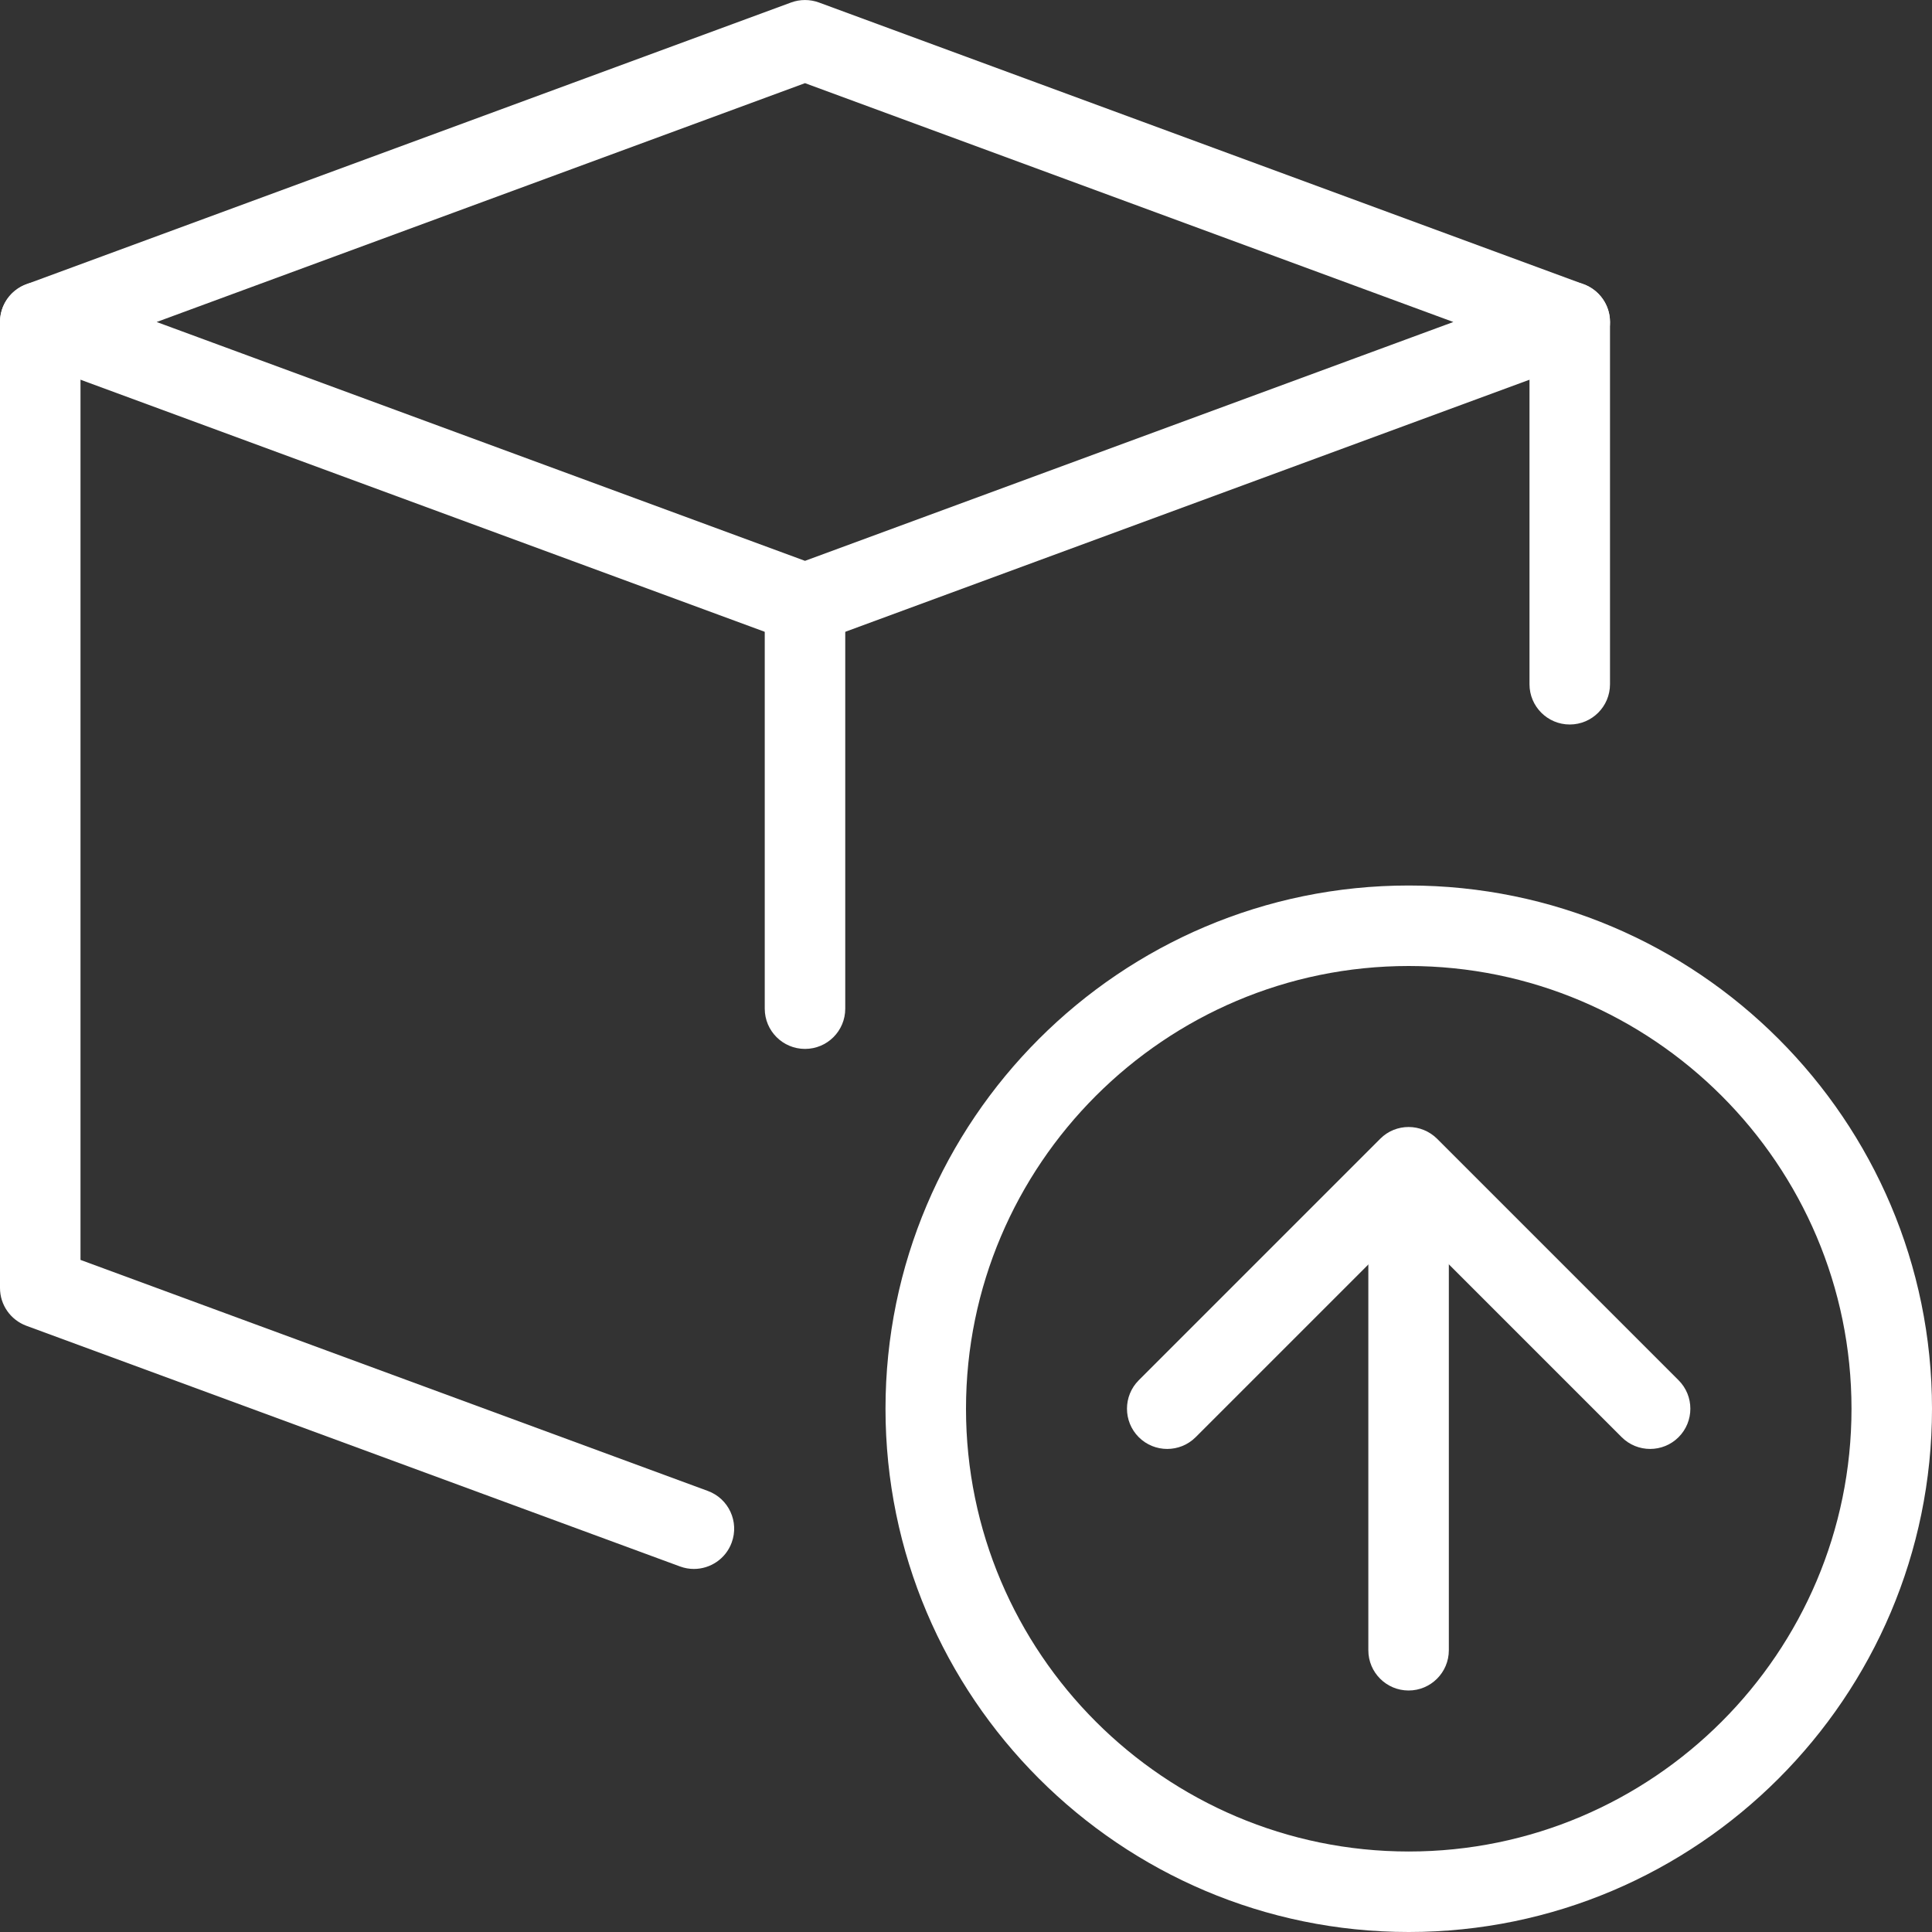 <?xml version="1.0" encoding="UTF-8"?> <svg xmlns="http://www.w3.org/2000/svg" width="512" height="512" viewBox="0 0 512 512" fill="none"><rect x="0" y="0" width="512" height="512" fill="#333333" stroke="none"/> <g clip-path="url(#clip0)"> <path d="M373.333 512C296.875 512 234.667 449.792 234.667 373.333C234.667 296.875 296.875 234.667 373.333 234.667C449.792 234.667 512 296.875 512 373.333C512 449.792 449.792 512 373.333 512ZM373.333 256C308.651 256 256 308.651 256 373.333C256 438.016 308.651 490.667 373.333 490.667C438.016 490.667 490.667 438.016 490.667 373.333C490.667 308.651 438.016 256 373.333 256Z" fill="white"></path> <path d="M373.29 298.667C376.021 298.667 378.752 299.712 380.842 301.781L444.842 365.781C449.002 369.941 449.002 376.704 444.842 380.864C440.682 385.024 433.92 385.024 429.76 380.864L373.312 324.416L316.864 380.864C312.704 385.024 305.941 385.024 301.781 380.864C297.621 376.704 297.621 369.941 301.781 365.781L365.781 301.781C367.829 299.712 370.56 298.667 373.29 298.667Z" fill="white"></path> <path d="M373.29 304C379.178 304 383.957 308.779 383.957 314.667L383.957 437.333C383.957 443.221 379.178 448 373.29 448C367.402 448 362.624 443.221 362.624 437.333L362.624 314.667C362.624 308.779 367.402 304 373.29 304Z" fill="white"></path> <path d="M213.333 170.667C212.075 170.667 210.837 170.432 209.643 170.005L6.976 95.339C2.795 93.781 0 89.813 0 85.333C0 80.853 2.795 76.885 6.976 75.328L209.643 0.661C212.011 -0.213 214.635 -0.213 217.024 0.661L419.691 75.328C423.872 76.885 426.667 80.853 426.667 85.333C426.667 89.813 423.872 93.781 419.691 95.339L217.024 170.005C215.829 170.432 214.592 170.667 213.333 170.667ZM41.515 85.333L213.333 148.629L385.152 85.333L213.333 22.037L41.515 85.333Z" fill="white"></path> <path d="M183.893 415.787C182.656 415.787 181.419 415.573 180.203 415.125L6.976 351.339C2.795 349.781 0 345.813 0 341.333V85.333C0 79.445 4.779 74.667 10.667 74.667C16.555 74.667 21.333 79.445 21.333 85.333V333.888L187.584 395.115C193.109 397.141 195.947 403.285 193.899 408.811C192.32 413.12 188.224 415.787 183.893 415.787Z" fill="white"></path> <path d="M416 192C410.112 192 405.333 187.221 405.333 181.333V85.333C405.333 79.445 410.112 74.667 416 74.667C421.888 74.667 426.667 79.445 426.667 85.333V181.333C426.667 187.221 421.888 192 416 192Z" fill="white"></path> <path d="M213.333 277.973C207.445 277.973 202.667 273.195 202.667 267.307V160C202.667 154.112 207.445 149.333 213.333 149.333C219.221 149.333 224 154.112 224 160V267.307C224 273.216 219.221 277.973 213.333 277.973Z" fill="white"></path> </g> <defs> <clipPath id="clip0"> <rect width="512" height="512" fill="white"></rect> </clipPath> </defs> </svg> 